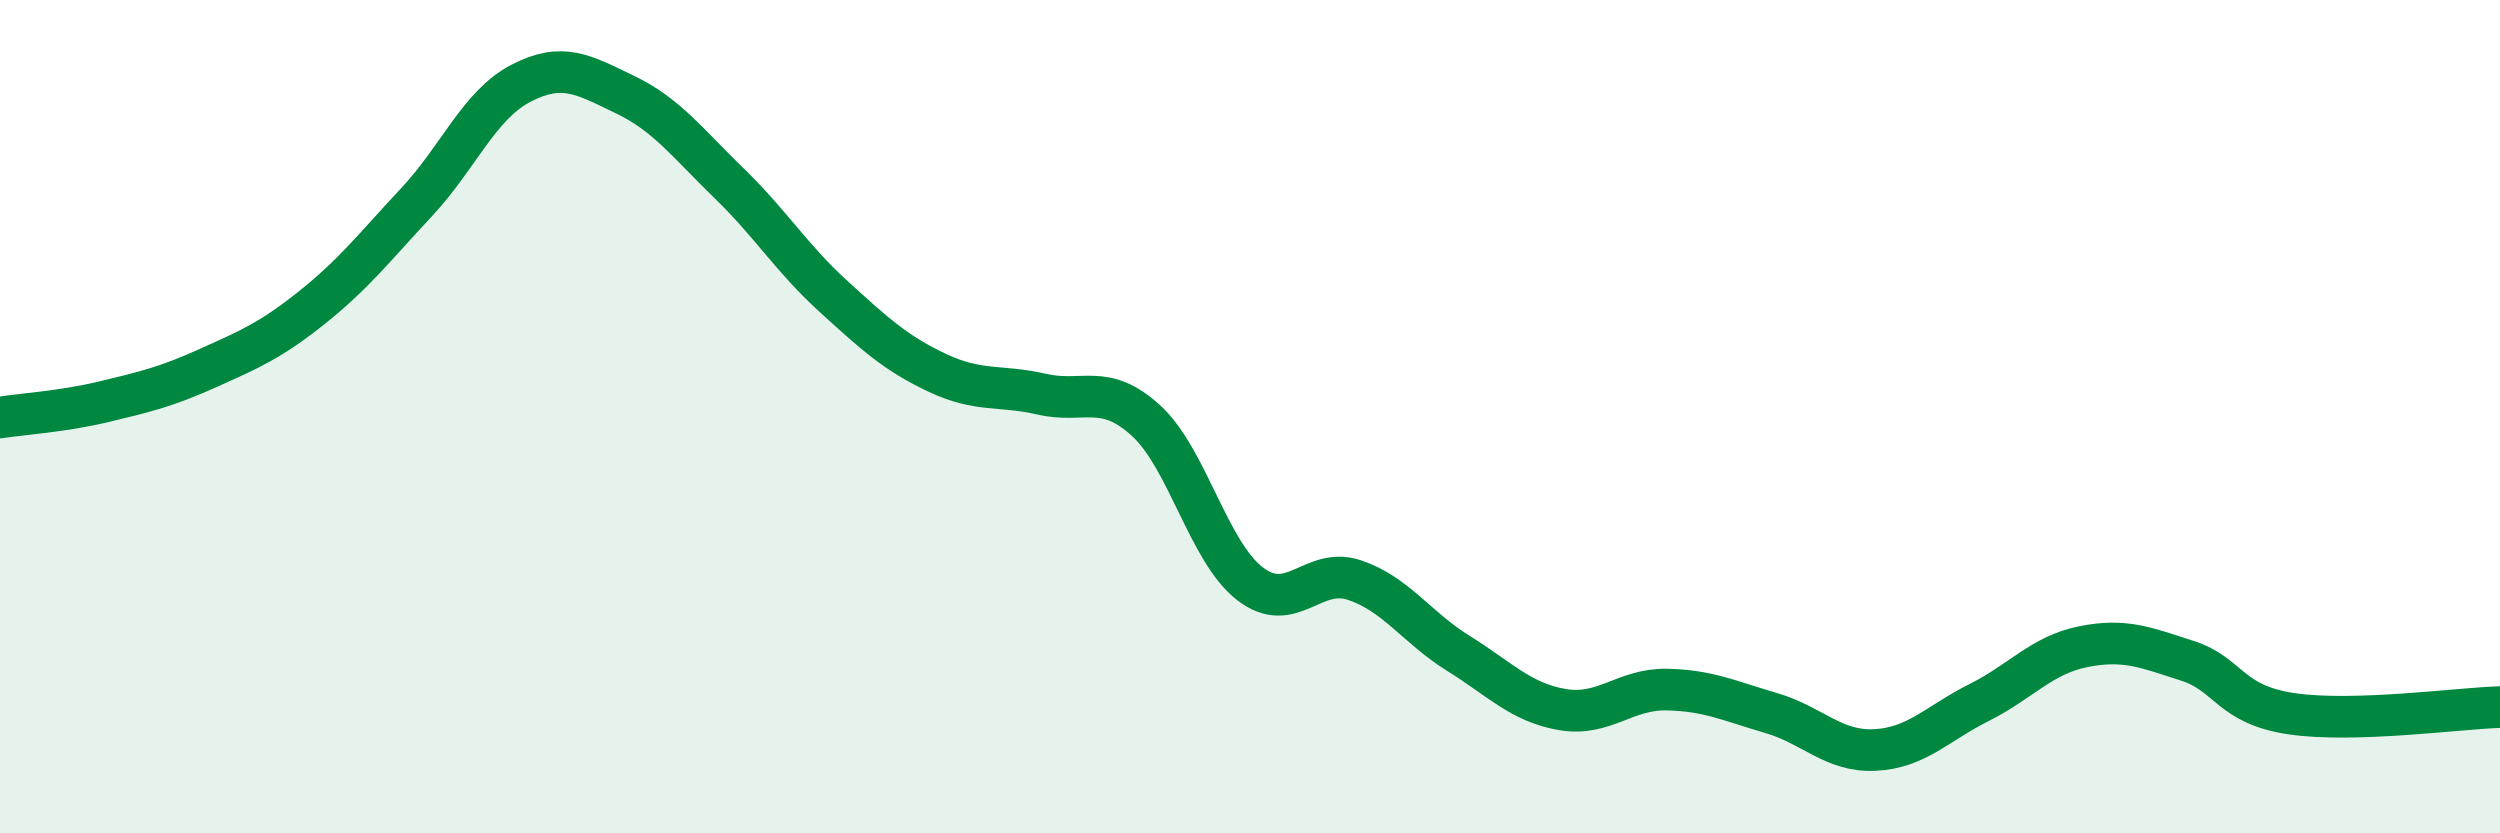 
    <svg width="60" height="20" viewBox="0 0 60 20" xmlns="http://www.w3.org/2000/svg">
      <path
        d="M 0,10.02 C 0.5,9.94 1.5,9.88 2.5,9.64 C 3.5,9.4 4,9.28 5,8.83 C 6,8.38 6.5,8.17 7.5,7.37 C 8.5,6.57 9,5.92 10,4.85 C 11,3.78 11.5,2.52 12.5,2 C 13.5,1.48 14,1.79 15,2.27 C 16,2.75 16.5,3.43 17.5,4.4 C 18.5,5.37 19,6.2 20,7.11 C 21,8.02 21.5,8.48 22.5,8.95 C 23.5,9.42 24,9.23 25,9.46 C 26,9.69 26.5,9.18 27.5,10.09 C 28.5,11 29,13.24 30,14.01 C 31,14.78 31.5,13.59 32.5,13.92 C 33.5,14.25 34,15.06 35,15.68 C 36,16.3 36.5,16.86 37.5,17.03 C 38.5,17.2 39,16.53 40,16.55 C 41,16.57 41.5,16.82 42.5,17.11 C 43.5,17.4 44,18.05 45,18 C 46,17.95 46.5,17.36 47.5,16.86 C 48.5,16.36 49,15.72 50,15.52 C 51,15.32 51.5,15.54 52.5,15.86 C 53.5,16.18 53.5,16.91 55,17.13 C 56.5,17.35 59,17 60,16.97L60 20L0 20Z"
        fill="#008740"
        opacity="0.1"
        stroke-linecap="round"
        stroke-linejoin="round"
      />
      <path
        d="M 0,10.02 C 0.5,9.94 1.5,9.88 2.5,9.64 C 3.5,9.4 4,9.28 5,8.83 C 6,8.38 6.5,8.17 7.5,7.37 C 8.5,6.57 9,5.92 10,4.85 C 11,3.78 11.5,2.52 12.5,2 C 13.5,1.48 14,1.79 15,2.27 C 16,2.75 16.5,3.43 17.5,4.4 C 18.5,5.37 19,6.2 20,7.11 C 21,8.02 21.5,8.48 22.5,8.95 C 23.5,9.42 24,9.23 25,9.46 C 26,9.69 26.5,9.18 27.5,10.09 C 28.5,11 29,13.24 30,14.01 C 31,14.78 31.5,13.59 32.5,13.92 C 33.5,14.25 34,15.06 35,15.68 C 36,16.3 36.5,16.86 37.5,17.03 C 38.5,17.2 39,16.53 40,16.55 C 41,16.57 41.5,16.82 42.5,17.11 C 43.5,17.4 44,18.05 45,18 C 46,17.95 46.5,17.36 47.5,16.86 C 48.5,16.36 49,15.72 50,15.52 C 51,15.32 51.5,15.54 52.5,15.86 C 53.5,16.18 53.5,16.91 55,17.13 C 56.5,17.35 59,17 60,16.97"
        stroke="#008740"
        stroke-width="1"
        fill="none"
        stroke-linecap="round"
        stroke-linejoin="round"
      />
    </svg>
  